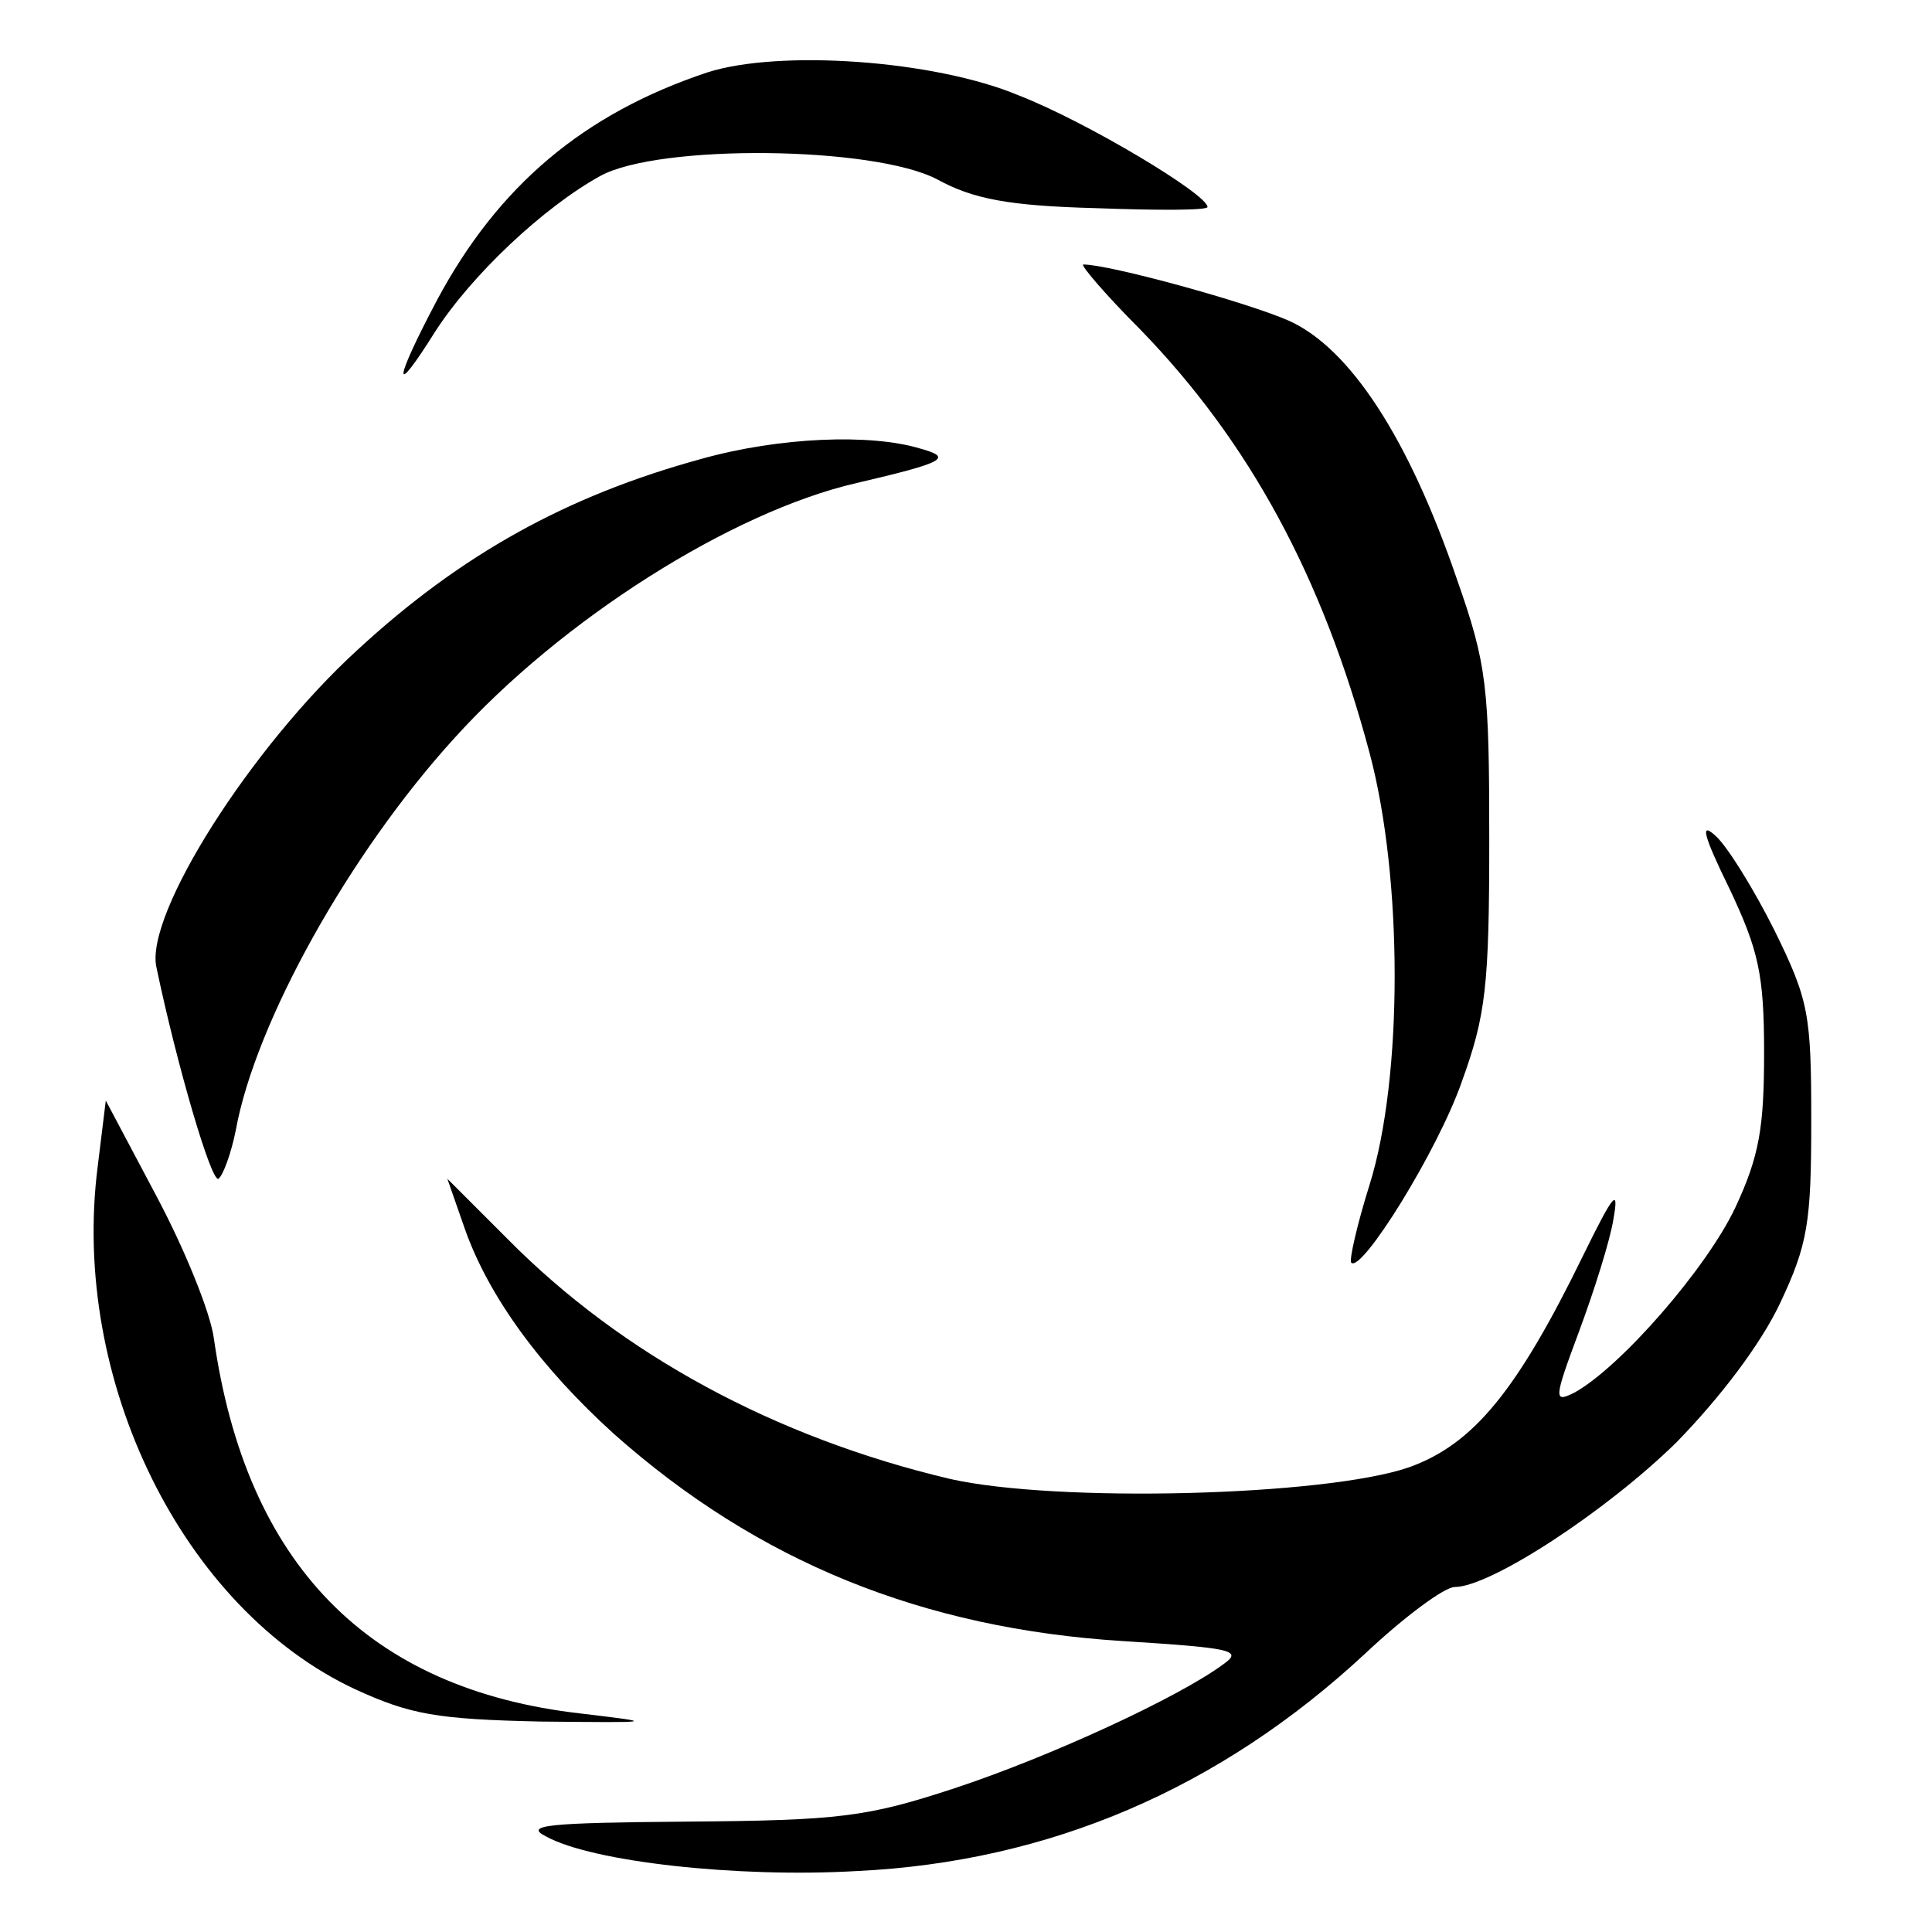 <?xml version="1.0" standalone="no"?>
<!DOCTYPE svg PUBLIC "-//W3C//DTD SVG 20010904//EN"
 "http://www.w3.org/TR/2001/REC-SVG-20010904/DTD/svg10.dtd">
<svg version="1.0" xmlns="http://www.w3.org/2000/svg"
 width="168pt" height="168pt" viewBox="0 0 168 168"
 preserveAspectRatio="xMidYMid meet">

<g transform="translate(0,168) scale(0.1,-0.1)"
fill="#000000" stroke="none">
<path d="M615 1617 c-108 -36 -182 -99 -235 -198 -38 -72 -39 -87 -2 -28 32
50 95 109 144 136 51 28 238 26 293 -3 31 -17 62 -23 138 -25 53 -2 97 -2 97
1 0 11 -105 74 -164 97 -74 31 -209 40 -271 20z"/>
<path d="M992 1393 c94 -97 158 -214 199 -368 29 -109 29 -282 0 -375 -11 -35
-18 -66 -16 -68 9 -9 75 97 96 157 21 58 24 83 24 211 0 133 -2 152 -28 226
-42 123 -93 201 -146 225 -36 16 -156 49 -179 49 -3 0 19 -26 50 -57z"/>
<path d="M610 1281 c-117 -32 -209 -83 -299 -166 -93 -85 -185 -230 -175 -276
18 -86 48 -188 54 -184 4 3 11 22 15 42 17 94 99 241 190 341 93 103 241 197
350 222 77 18 84 22 55 30 -43 13 -122 10 -190 -9z"/>
<path d="M1504 907 c25 -53 30 -74 30 -142 0 -65 -4 -90 -25 -135 -25 -53
-100 -139 -140 -161 -18 -9 -18 -6 4 53 13 35 27 79 30 98 5 28 0 22 -26 -31
-58 -119 -96 -165 -152 -185 -73 -25 -306 -31 -399 -10 -152 36 -285 108 -384
208 l-53 53 15 -43 c21 -60 67 -122 130 -179 125 -111 268 -169 442 -180 95
-6 105 -8 88 -20 -39 -29 -152 -81 -234 -108 -76 -25 -100 -28 -232 -29 -122
-1 -143 -3 -123 -13 40 -22 166 -36 270 -30 168 8 316 72 442 189 34 32 69 58
78 58 31 0 132 66 193 126 38 39 73 85 90 121 24 51 27 70 27 158 0 93 -2 105
-32 166 -18 36 -41 73 -51 82 -14 13 -11 1 12 -46z"/>
<path d="M85 666 c-24 -186 74 -385 224 -455 48 -22 71 -26 161 -28 101 -1
102 -1 35 7 -185 21 -291 130 -319 326 -3 23 -26 79 -50 124 l-44 83 -7 -57z"/>
</g>
</svg>
